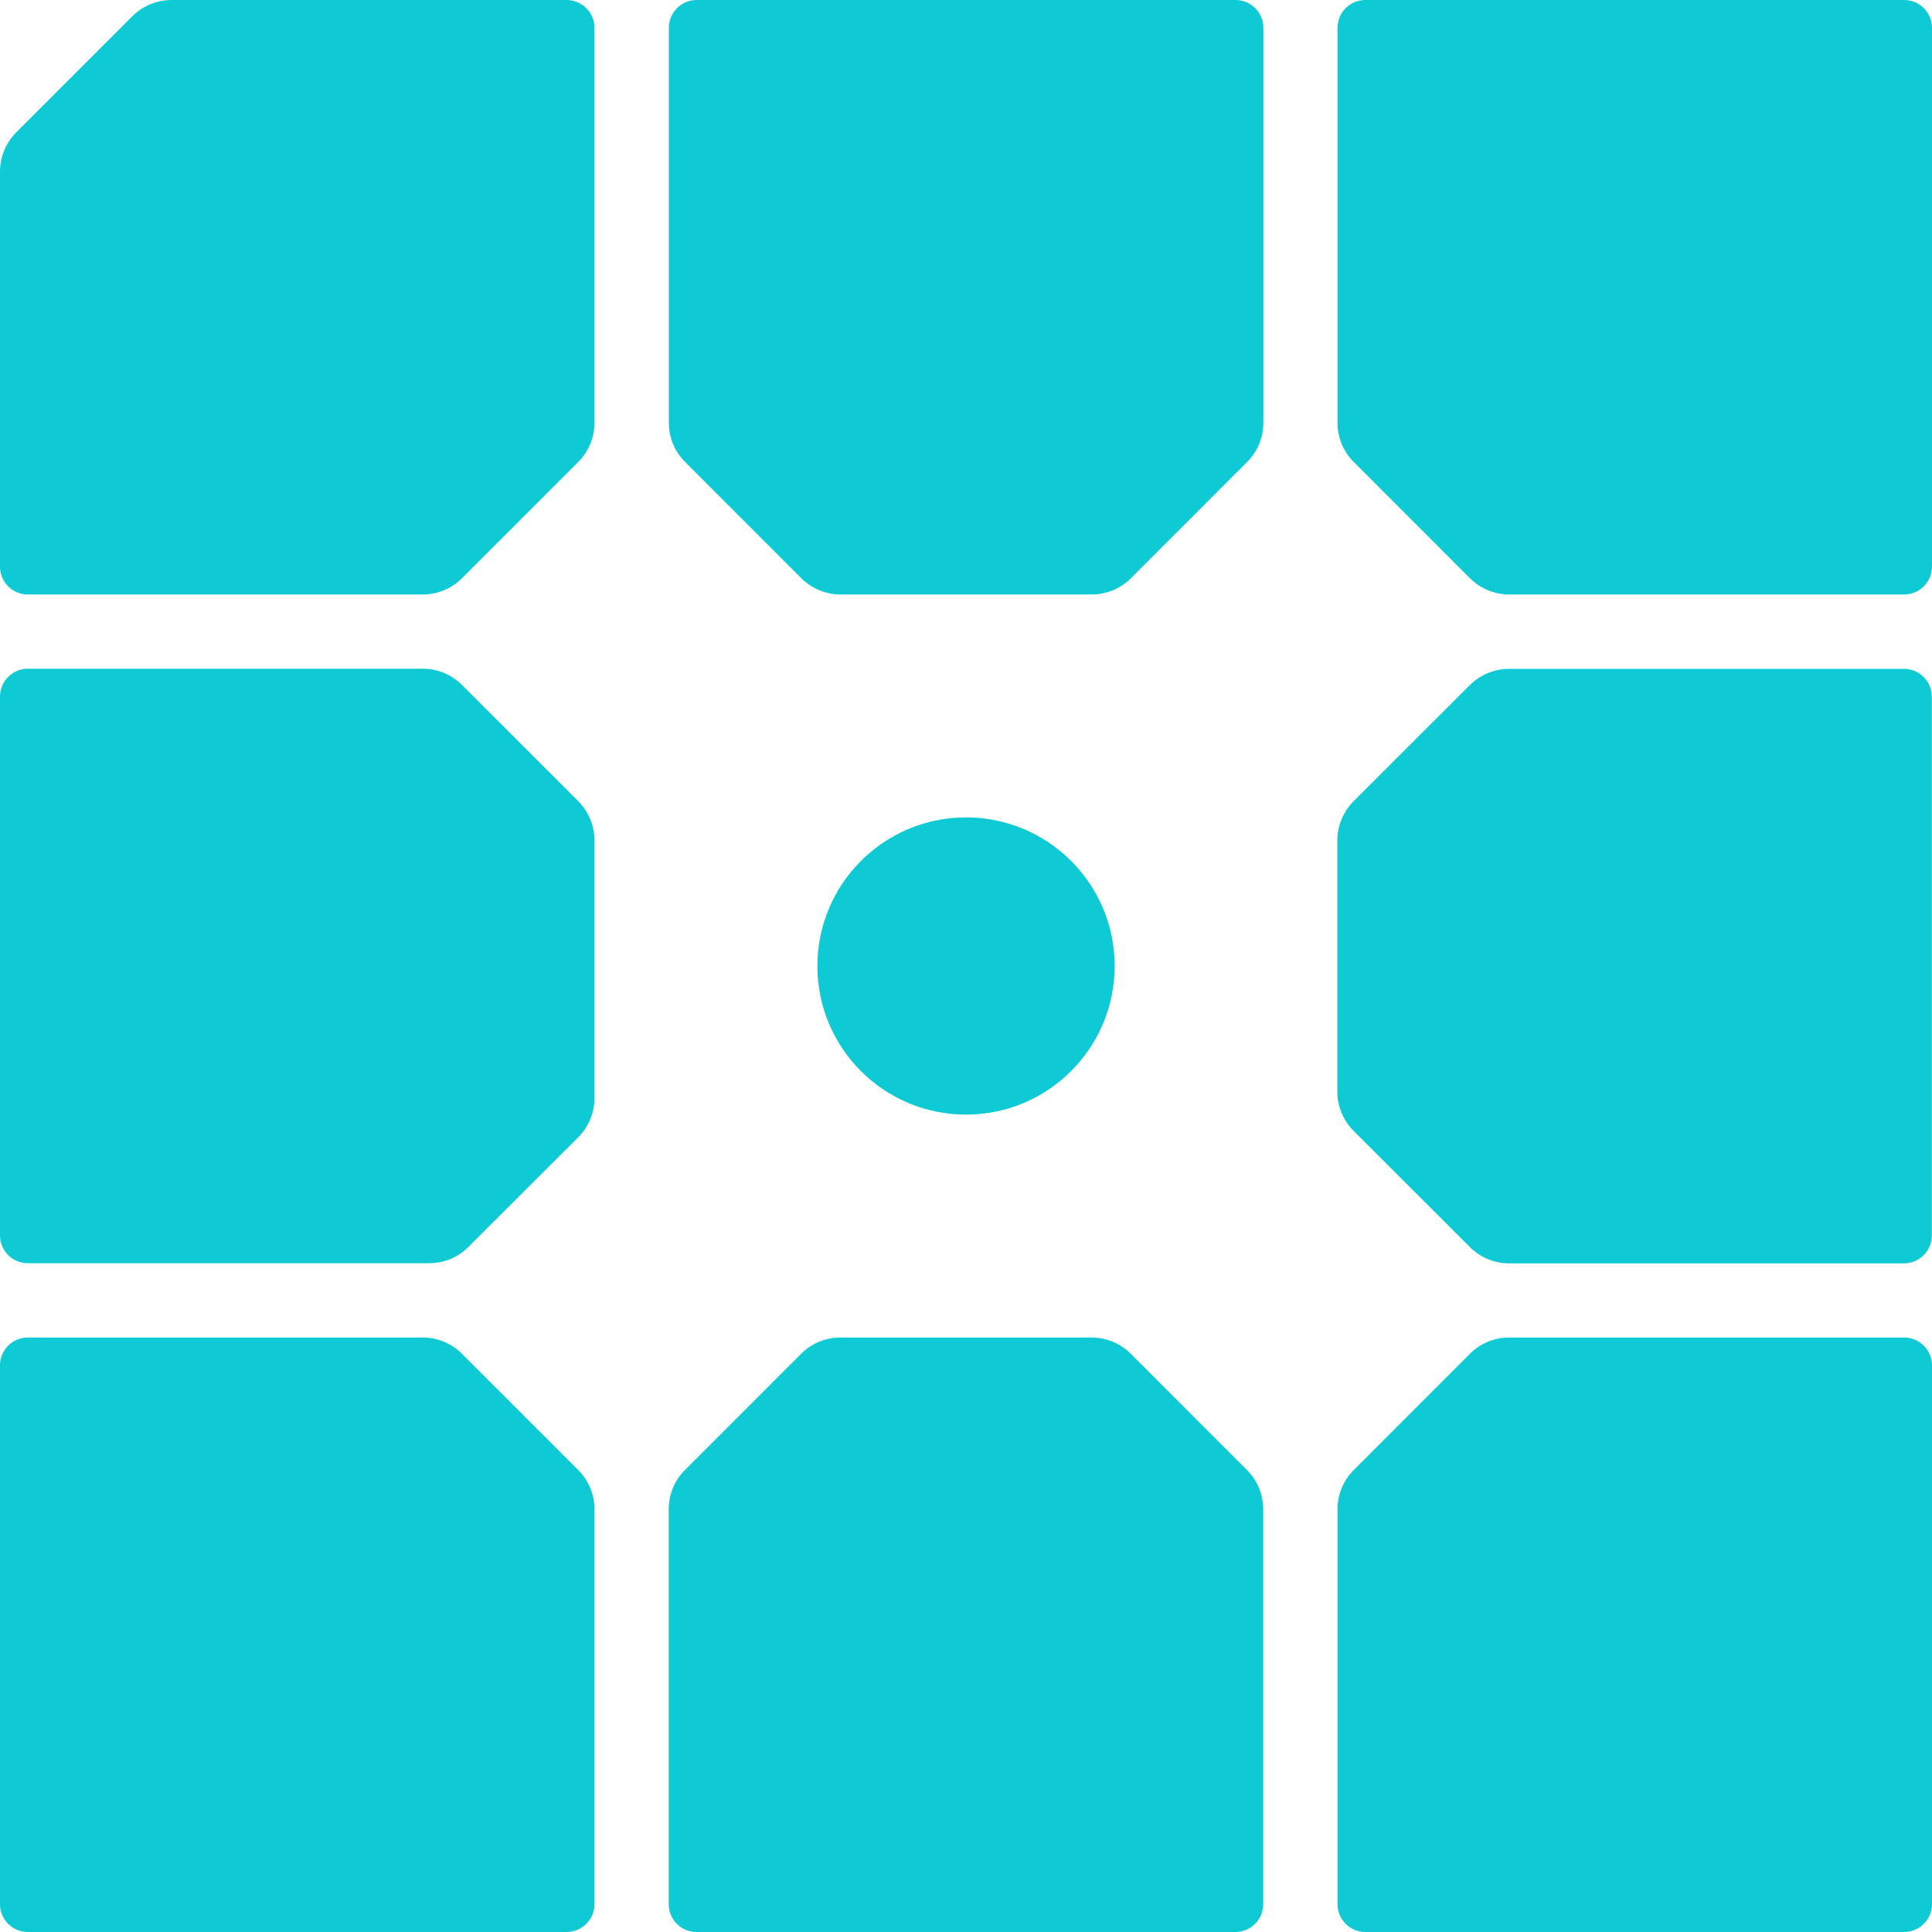 <svg width="24" height="24" viewBox="0 0 24 24" fill="none" xmlns="http://www.w3.org/2000/svg">
<path d="M15.346 24C15.538 24 15.692 23.845 15.692 23.654V18.749C15.692 18.565 15.62 18.389 15.489 18.26L14.048 16.818C13.918 16.688 13.742 16.615 13.559 16.615H10.44C10.257 16.615 10.08 16.688 9.951 16.818L8.51 18.26C8.379 18.39 8.307 18.565 8.307 18.749V23.654C8.307 23.845 8.461 24 8.653 24H15.346Z" fill="#0ECAD4"/>
<path d="M18.258 8.511L16.816 9.952C16.686 10.082 16.613 10.258 16.613 10.441V13.56C16.613 13.743 16.686 13.92 16.816 14.049L18.258 15.49C18.388 15.621 18.563 15.694 18.747 15.694H23.652C23.843 15.694 23.998 15.539 23.998 15.347V8.655C23.998 8.463 23.843 8.309 23.652 8.309H18.747C18.563 8.309 18.387 8.382 18.258 8.512V8.511Z" fill="#0ECAD4"/>
<path d="M8.655 0C8.463 0 8.309 0.155 8.309 0.346V5.251C8.309 5.435 8.381 5.611 8.512 5.74L9.953 7.182C10.083 7.312 10.259 7.385 10.442 7.385H13.561C13.744 7.385 13.921 7.312 14.05 7.182L15.491 5.74C15.622 5.61 15.694 5.435 15.694 5.251V0.346C15.694 0.155 15.54 0 15.348 0H8.655Z" fill="#0ECAD4"/>
<path d="M23.654 16.615H18.749C18.565 16.615 18.389 16.688 18.259 16.818L16.818 18.26C16.688 18.39 16.615 18.565 16.615 18.749V23.654C16.615 23.845 16.77 24 16.961 24H23.654C23.845 24 24 23.845 24 23.654V16.962C24 16.77 23.845 16.615 23.654 16.615Z" fill="#0ECAD4"/>
<path d="M7.038 0H2.133C1.949 0 1.773 0.073 1.643 0.203L0.203 1.643C0.073 1.773 0 1.949 0 2.133V7.038C0 7.23 0.155 7.385 0.346 7.385H5.251C5.435 7.385 5.611 7.312 5.74 7.182L7.182 5.74C7.312 5.61 7.385 5.435 7.385 5.251V0.346C7.385 0.155 7.23 0 7.038 0Z" fill="#0ECAD4"/>
<path d="M16.615 0.346V5.251C16.615 5.435 16.688 5.611 16.818 5.74L18.259 7.182C18.39 7.312 18.565 7.385 18.749 7.385H23.654C23.845 7.385 24 7.23 24 7.038V0.346C24 0.155 23.845 0 23.654 0H16.961C16.77 0 16.615 0.155 16.615 0.346Z" fill="#0ECAD4"/>
<path d="M12.001 13.846C10.98 13.846 10.154 13.02 10.154 12C10.154 10.98 10.982 10.154 12.001 10.154C13.019 10.154 13.847 10.98 13.847 12C13.847 13.02 13.019 13.846 12.001 13.846Z" fill="#0ECAD4"/>
<path d="M0 16.962V23.654C0 23.845 0.155 24 0.346 24H7.038C7.23 24 7.385 23.845 7.385 23.654V18.749C7.385 18.565 7.312 18.389 7.182 18.26L5.74 16.818C5.61 16.688 5.435 16.615 5.251 16.615H0.346C0.155 16.615 0 16.77 0 16.962Z" fill="#0ECAD4"/>
<path d="M7.182 9.951L5.74 8.51C5.61 8.379 5.435 8.307 5.251 8.307H0.346C0.155 8.308 0 8.462 0 8.654V15.346C0 15.538 0.155 15.692 0.346 15.692H5.331C5.514 15.692 5.691 15.62 5.82 15.489L7.182 14.129C7.312 13.998 7.385 13.823 7.385 13.64V10.441C7.385 10.258 7.312 10.081 7.182 9.952V9.951Z" fill="#0ECAD4"/>
</svg>

